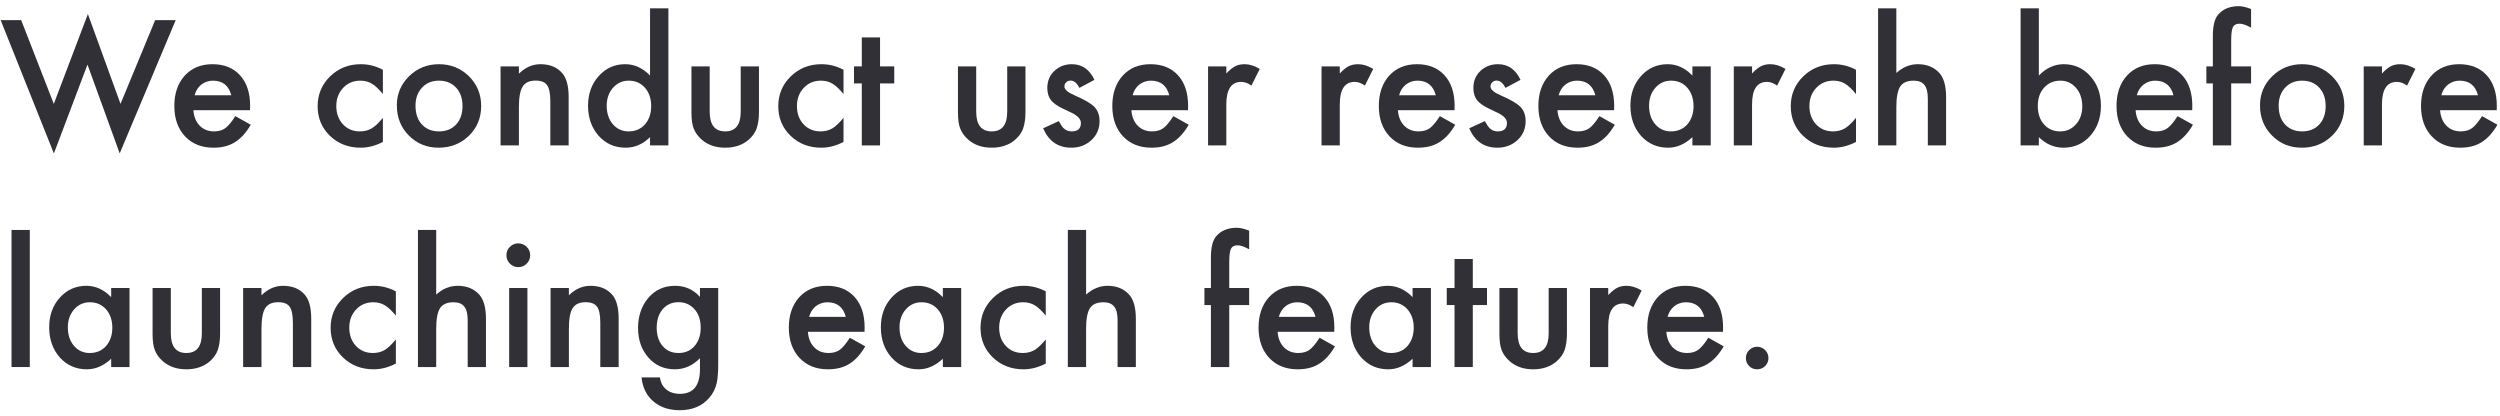 <?xml version="1.0" encoding="UTF-8"?> <svg xmlns="http://www.w3.org/2000/svg" width="361" height="60" viewBox="0 0 361 60" fill="none"><path d="M252.105 51.688C252.105 51.25 252.266 50.871 252.586 50.551C252.906 50.23 253.289 50.07 253.734 50.07C254.18 50.07 254.562 50.23 254.883 50.551C255.203 50.871 255.363 51.254 255.363 51.699C255.363 52.152 255.203 52.539 254.883 52.859C254.57 53.172 254.188 53.328 253.734 53.328C253.273 53.328 252.887 53.172 252.574 52.859C252.262 52.547 252.105 52.156 252.105 51.688Z" fill="#323037"></path><path d="M248.801 47.914H240.621C240.691 48.852 240.996 49.598 241.535 50.152C242.074 50.699 242.766 50.973 243.609 50.973C244.266 50.973 244.809 50.816 245.238 50.504C245.66 50.191 246.141 49.613 246.68 48.77L248.906 50.012C248.562 50.598 248.199 51.102 247.816 51.523C247.434 51.938 247.023 52.281 246.586 52.555C246.148 52.82 245.676 53.016 245.168 53.141C244.66 53.266 244.109 53.328 243.516 53.328C241.812 53.328 240.445 52.781 239.414 51.688C238.383 50.586 237.867 49.125 237.867 47.305C237.867 45.5 238.367 44.039 239.367 42.922C240.375 41.82 241.711 41.27 243.375 41.27C245.055 41.27 246.383 41.805 247.359 42.875C248.328 43.938 248.812 45.41 248.812 47.293L248.801 47.914ZM246.094 45.758C245.727 44.352 244.84 43.648 243.434 43.648C243.113 43.648 242.812 43.699 242.531 43.801C242.25 43.895 241.992 44.035 241.758 44.223C241.531 44.402 241.336 44.621 241.172 44.879C241.008 45.137 240.883 45.43 240.797 45.758H246.094Z" fill="#323037"></path><path d="M229.594 41.586H232.23V42.605C232.715 42.098 233.145 41.75 233.52 41.562C233.902 41.367 234.355 41.27 234.879 41.27C235.574 41.27 236.301 41.496 237.059 41.949L235.852 44.363C235.352 44.004 234.863 43.824 234.387 43.824C232.949 43.824 232.23 44.91 232.23 47.082V53H229.594V41.586Z" fill="#323037"></path><path d="M219.152 41.586V48.137C219.152 50.027 219.898 50.973 221.391 50.973C222.883 50.973 223.629 50.027 223.629 48.137V41.586H226.266V48.195C226.266 49.109 226.152 49.898 225.926 50.562C225.707 51.156 225.328 51.691 224.789 52.168C223.898 52.941 222.766 53.328 221.391 53.328C220.023 53.328 218.895 52.941 218.004 52.168C217.457 51.691 217.07 51.156 216.844 50.562C216.625 50.031 216.516 49.242 216.516 48.195V41.586H219.152Z" fill="#323037"></path><path d="M212.672 44.047V53H210.035V44.047H208.91V41.586H210.035V37.402H212.672V41.586H214.723V44.047H212.672Z" fill="#323037"></path><path d="M203.977 41.586H206.625V53H203.977V51.805C202.891 52.82 201.723 53.328 200.473 53.328C198.895 53.328 197.59 52.758 196.559 51.617C195.535 50.453 195.023 49 195.023 47.258C195.023 45.547 195.535 44.121 196.559 42.98C197.582 41.84 198.863 41.27 200.402 41.27C201.73 41.27 202.922 41.816 203.977 42.91V41.586ZM197.719 47.258C197.719 48.352 198.012 49.242 198.598 49.93C199.199 50.625 199.957 50.973 200.871 50.973C201.848 50.973 202.637 50.637 203.238 49.965C203.84 49.27 204.141 48.387 204.141 47.316C204.141 46.246 203.84 45.363 203.238 44.668C202.637 43.988 201.855 43.648 200.895 43.648C199.988 43.648 199.23 43.992 198.621 44.68C198.02 45.375 197.719 46.234 197.719 47.258Z" fill="#323037"></path><path d="M192.668 47.914H184.488C184.559 48.852 184.863 49.598 185.402 50.152C185.941 50.699 186.633 50.973 187.477 50.973C188.133 50.973 188.676 50.816 189.105 50.504C189.527 50.191 190.008 49.613 190.547 48.77L192.773 50.012C192.43 50.598 192.066 51.102 191.684 51.523C191.301 51.938 190.891 52.281 190.453 52.555C190.016 52.82 189.543 53.016 189.035 53.141C188.527 53.266 187.977 53.328 187.383 53.328C185.68 53.328 184.312 52.781 183.281 51.688C182.25 50.586 181.734 49.125 181.734 47.305C181.734 45.5 182.234 44.039 183.234 42.922C184.242 41.82 185.578 41.27 187.242 41.27C188.922 41.27 190.25 41.805 191.227 42.875C192.195 43.938 192.68 45.41 192.68 47.293L192.668 47.914ZM189.961 45.758C189.594 44.352 188.707 43.648 187.301 43.648C186.98 43.648 186.68 43.699 186.398 43.801C186.117 43.895 185.859 44.035 185.625 44.223C185.398 44.402 185.203 44.621 185.039 44.879C184.875 45.137 184.75 45.43 184.664 45.758H189.961Z" fill="#323037"></path><path d="M177.504 44.047V53H174.855V44.047H173.918V41.586H174.855V37.18C174.855 35.742 175.105 34.727 175.605 34.133C176.293 33.305 177.293 32.891 178.605 32.891C179.074 32.891 179.664 33.027 180.375 33.301V35.996L180.105 35.855C179.535 35.566 179.066 35.422 178.699 35.422C178.23 35.422 177.914 35.59 177.75 35.926C177.586 36.254 177.504 36.887 177.504 37.824V41.586H180.375V44.047H177.504Z" fill="#323037"></path><path d="M154.195 33.207H156.832V42.535C157.77 41.691 158.805 41.27 159.938 41.27C161.227 41.27 162.258 41.688 163.031 42.523C163.688 43.25 164.016 44.41 164.016 46.004V53H161.379V46.25C161.379 45.336 161.215 44.676 160.887 44.27C160.566 43.855 160.047 43.648 159.328 43.648C158.406 43.648 157.758 43.934 157.383 44.504C157.016 45.082 156.832 46.074 156.832 47.48V53H154.195V33.207Z" fill="#323037"></path><path d="M151.008 42.078V45.582C150.406 44.848 149.867 44.344 149.391 44.07C148.922 43.789 148.371 43.648 147.738 43.648C146.746 43.648 145.922 43.996 145.266 44.691C144.609 45.387 144.281 46.258 144.281 47.305C144.281 48.375 144.598 49.254 145.23 49.941C145.871 50.629 146.688 50.973 147.68 50.973C148.312 50.973 148.871 50.836 149.355 50.562C149.824 50.297 150.375 49.781 151.008 49.016V52.496C149.938 53.051 148.867 53.328 147.797 53.328C146.031 53.328 144.555 52.758 143.367 51.617C142.18 50.469 141.586 49.043 141.586 47.34C141.586 45.637 142.188 44.199 143.391 43.027C144.594 41.855 146.07 41.27 147.82 41.27C148.945 41.27 150.008 41.539 151.008 42.078Z" fill="#323037"></path><path d="M136.148 41.586H138.797V53H136.148V51.805C135.062 52.82 133.895 53.328 132.645 53.328C131.066 53.328 129.762 52.758 128.73 51.617C127.707 50.453 127.195 49 127.195 47.258C127.195 45.547 127.707 44.121 128.73 42.98C129.754 41.84 131.035 41.27 132.574 41.27C133.902 41.27 135.094 41.816 136.148 42.91V41.586ZM129.891 47.258C129.891 48.352 130.184 49.242 130.77 49.93C131.371 50.625 132.129 50.973 133.043 50.973C134.02 50.973 134.809 50.637 135.41 49.965C136.012 49.27 136.312 48.387 136.312 47.316C136.312 46.246 136.012 45.363 135.41 44.668C134.809 43.988 134.027 43.648 133.066 43.648C132.16 43.648 131.402 43.992 130.793 44.68C130.191 45.375 129.891 46.234 129.891 47.258Z" fill="#323037"></path><path d="M124.84 47.914H116.66C116.73 48.852 117.035 49.598 117.574 50.152C118.113 50.699 118.805 50.973 119.648 50.973C120.305 50.973 120.848 50.816 121.277 50.504C121.699 50.191 122.18 49.613 122.719 48.77L124.945 50.012C124.602 50.598 124.238 51.102 123.855 51.523C123.473 51.938 123.062 52.281 122.625 52.555C122.188 52.82 121.715 53.016 121.207 53.141C120.699 53.266 120.148 53.328 119.555 53.328C117.852 53.328 116.484 52.781 115.453 51.688C114.422 50.586 113.906 49.125 113.906 47.305C113.906 45.5 114.406 44.039 115.406 42.922C116.414 41.82 117.75 41.27 119.414 41.27C121.094 41.27 122.422 41.805 123.398 42.875C124.367 43.938 124.852 45.41 124.852 47.293L124.84 47.914ZM122.133 45.758C121.766 44.352 120.879 43.648 119.473 43.648C119.152 43.648 118.852 43.699 118.57 43.801C118.289 43.895 118.031 44.035 117.797 44.223C117.57 44.402 117.375 44.621 117.211 44.879C117.047 45.137 116.922 45.43 116.836 45.758H122.133Z" fill="#323037"></path><path d="M103.711 52.73C103.711 53.27 103.691 53.742 103.652 54.148C103.621 54.562 103.574 54.926 103.512 55.238C103.324 56.098 102.957 56.836 102.41 57.453C101.379 58.641 99.961 59.234 98.156 59.234C96.633 59.234 95.379 58.824 94.394 58.004C93.379 57.16 92.793 55.992 92.637 54.5H95.285C95.387 55.062 95.555 55.496 95.789 55.801C96.336 56.512 97.133 56.867 98.18 56.867C100.109 56.867 101.074 55.684 101.074 53.316V51.723C100.027 52.793 98.82 53.328 97.453 53.328C95.898 53.328 94.625 52.766 93.633 51.641C92.633 50.5 92.133 49.074 92.133 47.363C92.133 45.699 92.598 44.285 93.527 43.121C94.527 41.887 95.848 41.27 97.488 41.27C98.926 41.27 100.121 41.805 101.074 42.875V41.586H103.711V52.73ZM101.18 47.316C101.18 46.207 100.883 45.32 100.289 44.656C99.688 43.977 98.918 43.637 97.981 43.637C96.981 43.637 96.191 44.008 95.613 44.75C95.09 45.414 94.828 46.273 94.828 47.328C94.828 48.367 95.09 49.219 95.613 49.883C96.184 50.609 96.973 50.973 97.981 50.973C98.988 50.973 99.785 50.605 100.371 49.871C100.91 49.207 101.18 48.355 101.18 47.316Z" fill="#323037"></path><path d="M79.5 41.586H82.148V42.641C83.07 41.727 84.109 41.27 85.266 41.27C86.594 41.27 87.629 41.688 88.371 42.523C89.012 43.234 89.332 44.395 89.332 46.004V53H86.684V46.625C86.684 45.5 86.527 44.723 86.215 44.293C85.91 43.855 85.356 43.637 84.551 43.637C83.676 43.637 83.055 43.926 82.688 44.504C82.328 45.074 82.148 46.07 82.148 47.492V53H79.5V41.586Z" fill="#323037"></path><path d="M76.16 41.586V53H73.523V41.586H76.16ZM73.125 36.84C73.125 36.379 73.293 35.98 73.629 35.645C73.965 35.309 74.367 35.141 74.836 35.141C75.312 35.141 75.719 35.309 76.055 35.645C76.391 35.973 76.559 36.375 76.559 36.852C76.559 37.328 76.391 37.734 76.055 38.07C75.727 38.406 75.324 38.574 74.848 38.574C74.371 38.574 73.965 38.406 73.629 38.07C73.293 37.734 73.125 37.324 73.125 36.84Z" fill="#323037"></path><path d="M60.352 33.207H62.988V42.535C63.926 41.691 64.961 41.27 66.094 41.27C67.383 41.27 68.414 41.688 69.188 42.523C69.844 43.25 70.172 44.41 70.172 46.004V53H67.535V46.25C67.535 45.336 67.371 44.676 67.043 44.27C66.723 43.855 66.203 43.648 65.484 43.648C64.562 43.648 63.914 43.934 63.539 44.504C63.172 45.082 62.988 46.074 62.988 47.48V53H60.352V33.207Z" fill="#323037"></path><path d="M57.164 42.078V45.582C56.562 44.848 56.023 44.344 55.547 44.07C55.078 43.789 54.527 43.648 53.895 43.648C52.902 43.648 52.078 43.996 51.422 44.691C50.766 45.387 50.438 46.258 50.438 47.305C50.438 48.375 50.754 49.254 51.387 49.941C52.027 50.629 52.844 50.973 53.836 50.973C54.469 50.973 55.027 50.836 55.512 50.562C55.98 50.297 56.531 49.781 57.164 49.016V52.496C56.094 53.051 55.023 53.328 53.953 53.328C52.188 53.328 50.711 52.758 49.523 51.617C48.336 50.469 47.742 49.043 47.742 47.34C47.742 45.637 48.344 44.199 49.547 43.027C50.75 41.855 52.227 41.27 53.977 41.27C55.102 41.27 56.164 41.539 57.164 42.078Z" fill="#323037"></path><path d="M35.109 41.586H37.758V42.641C38.68 41.727 39.719 41.27 40.875 41.27C42.203 41.27 43.238 41.688 43.98 42.523C44.621 43.234 44.941 44.395 44.941 46.004V53H42.293V46.625C42.293 45.5 42.137 44.723 41.824 44.293C41.52 43.855 40.965 43.637 40.16 43.637C39.285 43.637 38.664 43.926 38.297 44.504C37.938 45.074 37.758 46.07 37.758 47.492V53H35.109V41.586Z" fill="#323037"></path><path d="M24.668 41.586V48.137C24.668 50.027 25.414 50.973 26.906 50.973C28.398 50.973 29.145 50.027 29.145 48.137V41.586H31.781V48.195C31.781 49.109 31.668 49.898 31.441 50.562C31.223 51.156 30.844 51.691 30.305 52.168C29.414 52.941 28.281 53.328 26.906 53.328C25.539 53.328 24.41 52.941 23.52 52.168C22.973 51.691 22.586 51.156 22.359 50.562C22.141 50.031 22.031 49.242 22.031 48.195V41.586H24.668Z" fill="#323037"></path><path d="M16.055 41.586H18.703V53H16.055V51.805C14.969 52.82 13.801 53.328 12.551 53.328C10.973 53.328 9.668 52.758 8.637 51.617C7.613 50.453 7.102 49 7.102 47.258C7.102 45.547 7.613 44.121 8.637 42.98C9.66 41.84 10.941 41.27 12.48 41.27C13.809 41.27 15 41.816 16.055 42.91V41.586ZM9.797 47.258C9.797 48.352 10.09 49.242 10.676 49.93C11.277 50.625 12.035 50.973 12.949 50.973C13.926 50.973 14.715 50.637 15.316 49.965C15.918 49.27 16.219 48.387 16.219 47.316C16.219 46.246 15.918 45.363 15.316 44.668C14.715 43.988 13.934 43.648 12.973 43.648C12.066 43.648 11.309 43.992 10.699 44.68C10.098 45.375 9.797 46.234 9.797 47.258Z" fill="#323037"></path><path d="M4.301 33.207V53H1.664V33.207H4.301Z" fill="#323037"></path><path d="M360.527 15.914H352.348C352.418 16.852 352.723 17.598 353.262 18.152C353.801 18.699 354.492 18.973 355.336 18.973C355.992 18.973 356.535 18.816 356.965 18.504C357.387 18.191 357.867 17.613 358.406 16.77L360.633 18.012C360.289 18.598 359.926 19.102 359.543 19.523C359.16 19.938 358.75 20.281 358.312 20.555C357.875 20.82 357.402 21.016 356.895 21.141C356.387 21.266 355.836 21.328 355.242 21.328C353.539 21.328 352.172 20.781 351.141 19.688C350.109 18.586 349.594 17.125 349.594 15.305C349.594 13.5 350.094 12.039 351.094 10.922C352.102 9.82 353.438 9.27 355.102 9.27C356.781 9.27 358.109 9.805 359.086 10.875C360.055 11.938 360.539 13.41 360.539 15.293L360.527 15.914ZM357.82 13.758C357.453 12.352 356.566 11.648 355.16 11.648C354.84 11.648 354.539 11.699 354.258 11.801C353.977 11.895 353.719 12.035 353.484 12.223C353.258 12.402 353.062 12.621 352.898 12.879C352.734 13.137 352.609 13.43 352.523 13.758H357.82Z" fill="#323037"></path><path d="M341.32 9.586H343.957V10.605C344.441 10.098 344.871 9.75 345.246 9.562C345.629 9.367 346.082 9.27 346.605 9.27C347.301 9.27 348.027 9.496 348.785 9.949L347.578 12.363C347.078 12.004 346.59 11.824 346.113 11.824C344.676 11.824 343.957 12.91 343.957 15.082V21H341.32V9.586Z" fill="#323037"></path><path d="M326.344 15.211C326.344 13.562 326.934 12.16 328.113 11.004C329.293 9.848 330.73 9.27 332.426 9.27C334.129 9.27 335.574 9.852 336.762 11.016C337.934 12.18 338.52 13.609 338.52 15.305C338.52 17.016 337.93 18.449 336.75 19.605C335.562 20.754 334.105 21.328 332.379 21.328C330.668 21.328 329.234 20.742 328.078 19.57C326.922 18.414 326.344 16.961 326.344 15.211ZM329.039 15.258C329.039 16.398 329.344 17.301 329.953 17.965C330.578 18.637 331.402 18.973 332.426 18.973C333.457 18.973 334.281 18.641 334.898 17.977C335.516 17.312 335.824 16.426 335.824 15.316C335.824 14.207 335.516 13.32 334.898 12.656C334.273 11.984 333.449 11.648 332.426 11.648C331.418 11.648 330.602 11.984 329.977 12.656C329.352 13.328 329.039 14.195 329.039 15.258Z" fill="#323037"></path><path d="M322.184 12.047V21H319.535V12.047H318.598V9.586H319.535V5.18C319.535 3.742 319.785 2.727 320.285 2.133C320.973 1.305 321.973 0.891 323.285 0.891C323.754 0.891 324.344 1.027 325.055 1.301V3.996L324.785 3.855C324.215 3.566 323.746 3.422 323.379 3.422C322.91 3.422 322.594 3.59 322.43 3.926C322.266 4.254 322.184 4.887 322.184 5.824V9.586H325.055V12.047H322.184Z" fill="#323037"></path><path d="M316.559 15.914H308.379C308.449 16.852 308.754 17.598 309.293 18.152C309.832 18.699 310.523 18.973 311.367 18.973C312.023 18.973 312.566 18.816 312.996 18.504C313.418 18.191 313.898 17.613 314.438 16.77L316.664 18.012C316.32 18.598 315.957 19.102 315.574 19.523C315.191 19.938 314.781 20.281 314.344 20.555C313.906 20.82 313.434 21.016 312.926 21.141C312.418 21.266 311.867 21.328 311.273 21.328C309.57 21.328 308.203 20.781 307.172 19.688C306.141 18.586 305.625 17.125 305.625 15.305C305.625 13.5 306.125 12.039 307.125 10.922C308.133 9.82 309.469 9.27 311.133 9.27C312.812 9.27 314.141 9.805 315.117 10.875C316.086 11.938 316.57 13.41 316.57 15.293L316.559 15.914ZM313.852 13.758C313.484 12.352 312.598 11.648 311.191 11.648C310.871 11.648 310.57 11.699 310.289 11.801C310.008 11.895 309.75 12.035 309.516 12.223C309.289 12.402 309.094 12.621 308.93 12.879C308.766 13.137 308.641 13.43 308.555 13.758H313.852Z" fill="#323037"></path><path d="M294.41 1.207V10.91C295.465 9.816 296.66 9.27 297.996 9.27C299.535 9.27 300.816 9.844 301.84 10.992C302.863 12.133 303.375 13.555 303.375 15.258C303.375 17.016 302.859 18.469 301.828 19.617C300.805 20.758 299.512 21.328 297.949 21.328C296.629 21.328 295.449 20.82 294.41 19.805V21H291.773V1.207H294.41ZM300.68 15.375C300.68 14.281 300.383 13.391 299.789 12.703C299.188 12 298.434 11.648 297.527 11.648C296.559 11.648 295.77 11.988 295.16 12.668C294.559 13.34 294.258 14.215 294.258 15.293C294.258 16.402 294.555 17.289 295.148 17.953C295.742 18.633 296.523 18.973 297.492 18.973C298.406 18.973 299.164 18.633 299.766 17.953C300.375 17.266 300.68 16.406 300.68 15.375Z" fill="#323037"></path><path d="M271.195 1.207H273.832V10.535C274.77 9.691 275.805 9.27 276.938 9.27C278.227 9.27 279.258 9.688 280.031 10.523C280.688 11.25 281.016 12.41 281.016 14.004V21H278.379V14.25C278.379 13.336 278.215 12.676 277.887 12.27C277.566 11.855 277.047 11.648 276.328 11.648C275.406 11.648 274.758 11.934 274.383 12.504C274.016 13.082 273.832 14.074 273.832 15.48V21H271.195V1.207Z" fill="#323037"></path><path d="M268.008 10.078V13.582C267.406 12.848 266.867 12.344 266.391 12.07C265.922 11.789 265.371 11.648 264.738 11.648C263.746 11.648 262.922 11.996 262.266 12.691C261.609 13.387 261.281 14.258 261.281 15.305C261.281 16.375 261.598 17.254 262.23 17.941C262.871 18.629 263.688 18.973 264.68 18.973C265.312 18.973 265.871 18.836 266.355 18.562C266.824 18.297 267.375 17.781 268.008 17.016V20.496C266.938 21.051 265.867 21.328 264.797 21.328C263.031 21.328 261.555 20.758 260.367 19.617C259.18 18.469 258.586 17.043 258.586 15.34C258.586 13.637 259.188 12.199 260.391 11.027C261.594 9.855 263.07 9.27 264.82 9.27C265.945 9.27 267.008 9.539 268.008 10.078Z" fill="#323037"></path><path d="M250.359 9.586H252.996V10.605C253.48 10.098 253.91 9.75 254.285 9.562C254.668 9.367 255.121 9.27 255.645 9.27C256.34 9.27 257.066 9.496 257.824 9.949L256.617 12.363C256.117 12.004 255.629 11.824 255.152 11.824C253.715 11.824 252.996 12.91 252.996 15.082V21H250.359V9.586Z" fill="#323037"></path><path d="M244.383 9.586H247.031V21H244.383V19.805C243.297 20.82 242.129 21.328 240.879 21.328C239.301 21.328 237.996 20.758 236.965 19.617C235.941 18.453 235.43 17 235.43 15.258C235.43 13.547 235.941 12.121 236.965 10.98C237.988 9.84 239.27 9.27 240.809 9.27C242.137 9.27 243.328 9.816 244.383 10.91V9.586ZM238.125 15.258C238.125 16.352 238.418 17.242 239.004 17.93C239.605 18.625 240.363 18.973 241.277 18.973C242.254 18.973 243.043 18.637 243.645 17.965C244.246 17.27 244.547 16.387 244.547 15.316C244.547 14.246 244.246 13.363 243.645 12.668C243.043 11.988 242.262 11.648 241.301 11.648C240.395 11.648 239.637 11.992 239.027 12.68C238.426 13.375 238.125 14.234 238.125 15.258Z" fill="#323037"></path><path d="M233.074 15.914H224.895C224.965 16.852 225.27 17.598 225.809 18.152C226.348 18.699 227.039 18.973 227.883 18.973C228.539 18.973 229.082 18.816 229.512 18.504C229.934 18.191 230.414 17.613 230.953 16.77L233.18 18.012C232.836 18.598 232.473 19.102 232.09 19.523C231.707 19.938 231.297 20.281 230.859 20.555C230.422 20.82 229.949 21.016 229.441 21.141C228.934 21.266 228.383 21.328 227.789 21.328C226.086 21.328 224.719 20.781 223.688 19.688C222.656 18.586 222.141 17.125 222.141 15.305C222.141 13.5 222.641 12.039 223.641 10.922C224.648 9.82 225.984 9.27 227.648 9.27C229.328 9.27 230.656 9.805 231.633 10.875C232.602 11.938 233.086 13.41 233.086 15.293L233.074 15.914ZM230.367 13.758C230 12.352 229.113 11.648 227.707 11.648C227.387 11.648 227.086 11.699 226.805 11.801C226.523 11.895 226.266 12.035 226.031 12.223C225.805 12.402 225.609 12.621 225.445 12.879C225.281 13.137 225.156 13.43 225.07 13.758H230.367Z" fill="#323037"></path><path d="M219.562 11.531L217.383 12.691C217.039 11.988 216.613 11.637 216.105 11.637C215.863 11.637 215.656 11.719 215.484 11.883C215.312 12.039 215.227 12.242 215.227 12.492C215.227 12.93 215.734 13.363 216.75 13.793C218.148 14.395 219.09 14.949 219.574 15.457C220.059 15.965 220.301 16.648 220.301 17.508C220.301 18.609 219.895 19.531 219.082 20.273C218.293 20.977 217.34 21.328 216.223 21.328C214.309 21.328 212.953 20.395 212.156 18.527L214.406 17.484C214.719 18.031 214.957 18.379 215.121 18.527C215.441 18.824 215.824 18.973 216.27 18.973C217.16 18.973 217.605 18.566 217.605 17.754C217.605 17.285 217.262 16.848 216.574 16.441C216.309 16.309 216.043 16.18 215.777 16.055C215.512 15.93 215.242 15.801 214.969 15.668C214.203 15.293 213.664 14.918 213.352 14.543C212.953 14.066 212.754 13.453 212.754 12.703C212.754 11.711 213.094 10.891 213.773 10.242C214.469 9.594 215.312 9.27 216.305 9.27C217.766 9.27 218.852 10.023 219.562 11.531Z" fill="#323037"></path><path d="M210.035 15.914H201.855C201.926 16.852 202.23 17.598 202.77 18.152C203.309 18.699 204 18.973 204.844 18.973C205.5 18.973 206.043 18.816 206.473 18.504C206.895 18.191 207.375 17.613 207.914 16.77L210.141 18.012C209.797 18.598 209.434 19.102 209.051 19.523C208.668 19.938 208.258 20.281 207.82 20.555C207.383 20.82 206.91 21.016 206.402 21.141C205.895 21.266 205.344 21.328 204.75 21.328C203.047 21.328 201.68 20.781 200.648 19.688C199.617 18.586 199.102 17.125 199.102 15.305C199.102 13.5 199.602 12.039 200.602 10.922C201.609 9.82 202.945 9.27 204.609 9.27C206.289 9.27 207.617 9.805 208.594 10.875C209.562 11.938 210.047 13.41 210.047 15.293L210.035 15.914ZM207.328 13.758C206.961 12.352 206.074 11.648 204.668 11.648C204.348 11.648 204.047 11.699 203.766 11.801C203.484 11.895 203.227 12.035 202.992 12.223C202.766 12.402 202.57 12.621 202.406 12.879C202.242 13.137 202.117 13.43 202.031 13.758H207.328Z" fill="#323037"></path><path d="M190.828 9.586H193.465V10.605C193.949 10.098 194.379 9.75 194.754 9.562C195.137 9.367 195.59 9.27 196.113 9.27C196.809 9.27 197.535 9.496 198.293 9.949L197.086 12.363C196.586 12.004 196.098 11.824 195.621 11.824C194.184 11.824 193.465 12.91 193.465 15.082V21H190.828V9.586Z" fill="#323037"></path><path d="M174.445 9.586H177.082V10.605C177.566 10.098 177.996 9.75 178.371 9.562C178.754 9.367 179.207 9.27 179.73 9.27C180.426 9.27 181.152 9.496 181.91 9.949L180.703 12.363C180.203 12.004 179.715 11.824 179.238 11.824C177.801 11.824 177.082 12.91 177.082 15.082V21H174.445V9.586Z" fill="#323037"></path><path d="M171.551 15.914H163.371C163.441 16.852 163.746 17.598 164.285 18.152C164.824 18.699 165.516 18.973 166.359 18.973C167.016 18.973 167.559 18.816 167.988 18.504C168.41 18.191 168.891 17.613 169.43 16.77L171.656 18.012C171.312 18.598 170.949 19.102 170.566 19.523C170.184 19.938 169.773 20.281 169.336 20.555C168.898 20.82 168.426 21.016 167.918 21.141C167.41 21.266 166.859 21.328 166.266 21.328C164.562 21.328 163.195 20.781 162.164 19.688C161.133 18.586 160.617 17.125 160.617 15.305C160.617 13.5 161.117 12.039 162.117 10.922C163.125 9.82 164.461 9.27 166.125 9.27C167.805 9.27 169.133 9.805 170.109 10.875C171.078 11.938 171.562 13.41 171.562 15.293L171.551 15.914ZM168.844 13.758C168.477 12.352 167.59 11.648 166.184 11.648C165.863 11.648 165.562 11.699 165.281 11.801C165 11.895 164.742 12.035 164.508 12.223C164.281 12.402 164.086 12.621 163.922 12.879C163.758 13.137 163.633 13.43 163.547 13.758H168.844Z" fill="#323037"></path><path d="M158.039 11.531L155.859 12.691C155.516 11.988 155.09 11.637 154.582 11.637C154.34 11.637 154.133 11.719 153.961 11.883C153.789 12.039 153.703 12.242 153.703 12.492C153.703 12.93 154.211 13.363 155.227 13.793C156.625 14.395 157.566 14.949 158.051 15.457C158.535 15.965 158.777 16.648 158.777 17.508C158.777 18.609 158.371 19.531 157.559 20.273C156.77 20.977 155.816 21.328 154.699 21.328C152.785 21.328 151.43 20.395 150.633 18.527L152.883 17.484C153.195 18.031 153.434 18.379 153.598 18.527C153.918 18.824 154.301 18.973 154.746 18.973C155.637 18.973 156.082 18.566 156.082 17.754C156.082 17.285 155.738 16.848 155.051 16.441C154.785 16.309 154.52 16.18 154.254 16.055C153.988 15.93 153.719 15.801 153.445 15.668C152.68 15.293 152.141 14.918 151.828 14.543C151.43 14.066 151.23 13.453 151.23 12.703C151.23 11.711 151.57 10.891 152.25 10.242C152.945 9.594 153.789 9.27 154.781 9.27C156.242 9.27 157.328 10.023 158.039 11.531Z" fill="#323037"></path><path d="M140.965 9.586V16.137C140.965 18.027 141.711 18.973 143.203 18.973C144.695 18.973 145.441 18.027 145.441 16.137V9.586H148.078V16.195C148.078 17.109 147.965 17.898 147.738 18.562C147.52 19.156 147.141 19.691 146.602 20.168C145.711 20.941 144.578 21.328 143.203 21.328C141.836 21.328 140.707 20.941 139.816 20.168C139.27 19.691 138.883 19.156 138.656 18.562C138.438 18.031 138.328 17.242 138.328 16.195V9.586H140.965Z" fill="#323037"></path><path d="M127.078 12.047V21H124.441V12.047H123.316V9.586H124.441V5.402H127.078V9.586H129.129V12.047H127.078Z" fill="#323037"></path><path d="M121.805 10.078V13.582C121.203 12.848 120.664 12.344 120.188 12.07C119.719 11.789 119.168 11.648 118.535 11.648C117.543 11.648 116.719 11.996 116.062 12.691C115.406 13.387 115.078 14.258 115.078 15.305C115.078 16.375 115.395 17.254 116.027 17.941C116.668 18.629 117.484 18.973 118.477 18.973C119.109 18.973 119.668 18.836 120.152 18.562C120.621 18.297 121.172 17.781 121.805 17.016V20.496C120.734 21.051 119.664 21.328 118.594 21.328C116.828 21.328 115.352 20.758 114.164 19.617C112.977 18.469 112.383 17.043 112.383 15.34C112.383 13.637 112.984 12.199 114.188 11.027C115.391 9.855 116.867 9.27 118.617 9.27C119.742 9.27 120.805 9.539 121.805 10.078Z" fill="#323037"></path><path d="M102.48 9.586V16.137C102.48 18.027 103.227 18.973 104.719 18.973C106.211 18.973 106.957 18.027 106.957 16.137V9.586H109.594V16.195C109.594 17.109 109.48 17.898 109.254 18.562C109.035 19.156 108.656 19.691 108.117 20.168C107.227 20.941 106.094 21.328 104.719 21.328C103.352 21.328 102.223 20.941 101.332 20.168C100.785 19.691 100.398 19.156 100.172 18.562C99.953 18.031 99.844 17.242 99.844 16.195V9.586H102.48Z" fill="#323037"></path><path d="M93.867 1.207H96.516V21H93.867V19.805C92.828 20.82 91.652 21.328 90.34 21.328C88.777 21.328 87.481 20.758 86.449 19.617C85.426 18.453 84.914 17 84.914 15.258C84.914 13.555 85.426 12.133 86.449 10.992C87.465 9.844 88.742 9.27 90.281 9.27C91.617 9.27 92.812 9.816 93.867 10.91V1.207ZM87.609 15.258C87.609 16.352 87.902 17.242 88.488 17.93C89.09 18.625 89.848 18.973 90.762 18.973C91.738 18.973 92.527 18.637 93.129 17.965C93.731 17.27 94.031 16.387 94.031 15.316C94.031 14.246 93.731 13.363 93.129 12.668C92.527 11.988 91.746 11.648 90.785 11.648C89.879 11.648 89.121 11.992 88.512 12.68C87.91 13.375 87.609 14.234 87.609 15.258Z" fill="#323037"></path><path d="M72.281 9.586H74.93V10.641C75.852 9.727 76.891 9.27 78.047 9.27C79.375 9.27 80.41 9.688 81.152 10.523C81.793 11.234 82.113 12.395 82.113 14.004V21H79.465V14.625C79.465 13.5 79.309 12.723 78.996 12.293C78.691 11.855 78.137 11.637 77.332 11.637C76.457 11.637 75.836 11.926 75.469 12.504C75.109 13.074 74.93 14.07 74.93 15.492V21H72.281V9.586Z" fill="#323037"></path><path d="M57.305 15.211C57.305 13.562 57.895 12.16 59.074 11.004C60.254 9.848 61.691 9.27 63.387 9.27C65.09 9.27 66.535 9.852 67.723 11.016C68.894 12.18 69.481 13.609 69.481 15.305C69.481 17.016 68.891 18.449 67.711 19.605C66.523 20.754 65.066 21.328 63.34 21.328C61.629 21.328 60.195 20.742 59.039 19.57C57.883 18.414 57.305 16.961 57.305 15.211ZM60 15.258C60 16.398 60.305 17.301 60.914 17.965C61.539 18.637 62.363 18.973 63.387 18.973C64.418 18.973 65.242 18.641 65.859 17.977C66.477 17.312 66.785 16.426 66.785 15.316C66.785 14.207 66.477 13.32 65.859 12.656C65.234 11.984 64.41 11.648 63.387 11.648C62.379 11.648 61.562 11.984 60.938 12.656C60.312 13.328 60 14.195 60 15.258Z" fill="#323037"></path><path d="M55.289 10.078V13.582C54.688 12.848 54.148 12.344 53.672 12.07C53.203 11.789 52.652 11.648 52.02 11.648C51.027 11.648 50.203 11.996 49.547 12.691C48.891 13.387 48.562 14.258 48.562 15.305C48.562 16.375 48.879 17.254 49.512 17.941C50.152 18.629 50.969 18.973 51.961 18.973C52.594 18.973 53.152 18.836 53.637 18.562C54.105 18.297 54.656 17.781 55.289 17.016V20.496C54.219 21.051 53.148 21.328 52.078 21.328C50.312 21.328 48.836 20.758 47.648 19.617C46.461 18.469 45.867 17.043 45.867 15.34C45.867 13.637 46.469 12.199 47.672 11.027C48.875 9.855 50.352 9.27 52.102 9.27C53.227 9.27 54.289 9.539 55.289 10.078Z" fill="#323037"></path><path d="M36.105 15.914H27.926C27.996 16.852 28.301 17.598 28.84 18.152C29.379 18.699 30.07 18.973 30.914 18.973C31.57 18.973 32.113 18.816 32.543 18.504C32.965 18.191 33.445 17.613 33.984 16.77L36.211 18.012C35.867 18.598 35.504 19.102 35.121 19.523C34.738 19.938 34.328 20.281 33.891 20.555C33.453 20.82 32.98 21.016 32.473 21.141C31.965 21.266 31.414 21.328 30.82 21.328C29.117 21.328 27.75 20.781 26.719 19.688C25.688 18.586 25.172 17.125 25.172 15.305C25.172 13.5 25.672 12.039 26.672 10.922C27.68 9.82 29.016 9.27 30.68 9.27C32.359 9.27 33.688 9.805 34.664 10.875C35.633 11.938 36.117 13.41 36.117 15.293L36.105 15.914ZM33.398 13.758C33.031 12.352 32.145 11.648 30.738 11.648C30.418 11.648 30.117 11.699 29.836 11.801C29.555 11.895 29.297 12.035 29.062 12.223C28.836 12.402 28.641 12.621 28.477 12.879C28.312 13.137 28.188 13.43 28.102 13.758H33.398Z" fill="#323037"></path><path d="M3.059 2.906L7.77 15L12.691 2.027L17.402 15L22.406 2.906H25.371L17.285 22.148L12.633 9.328L7.781 22.16L0.094 2.906H3.059Z" fill="#323037"></path></svg> 